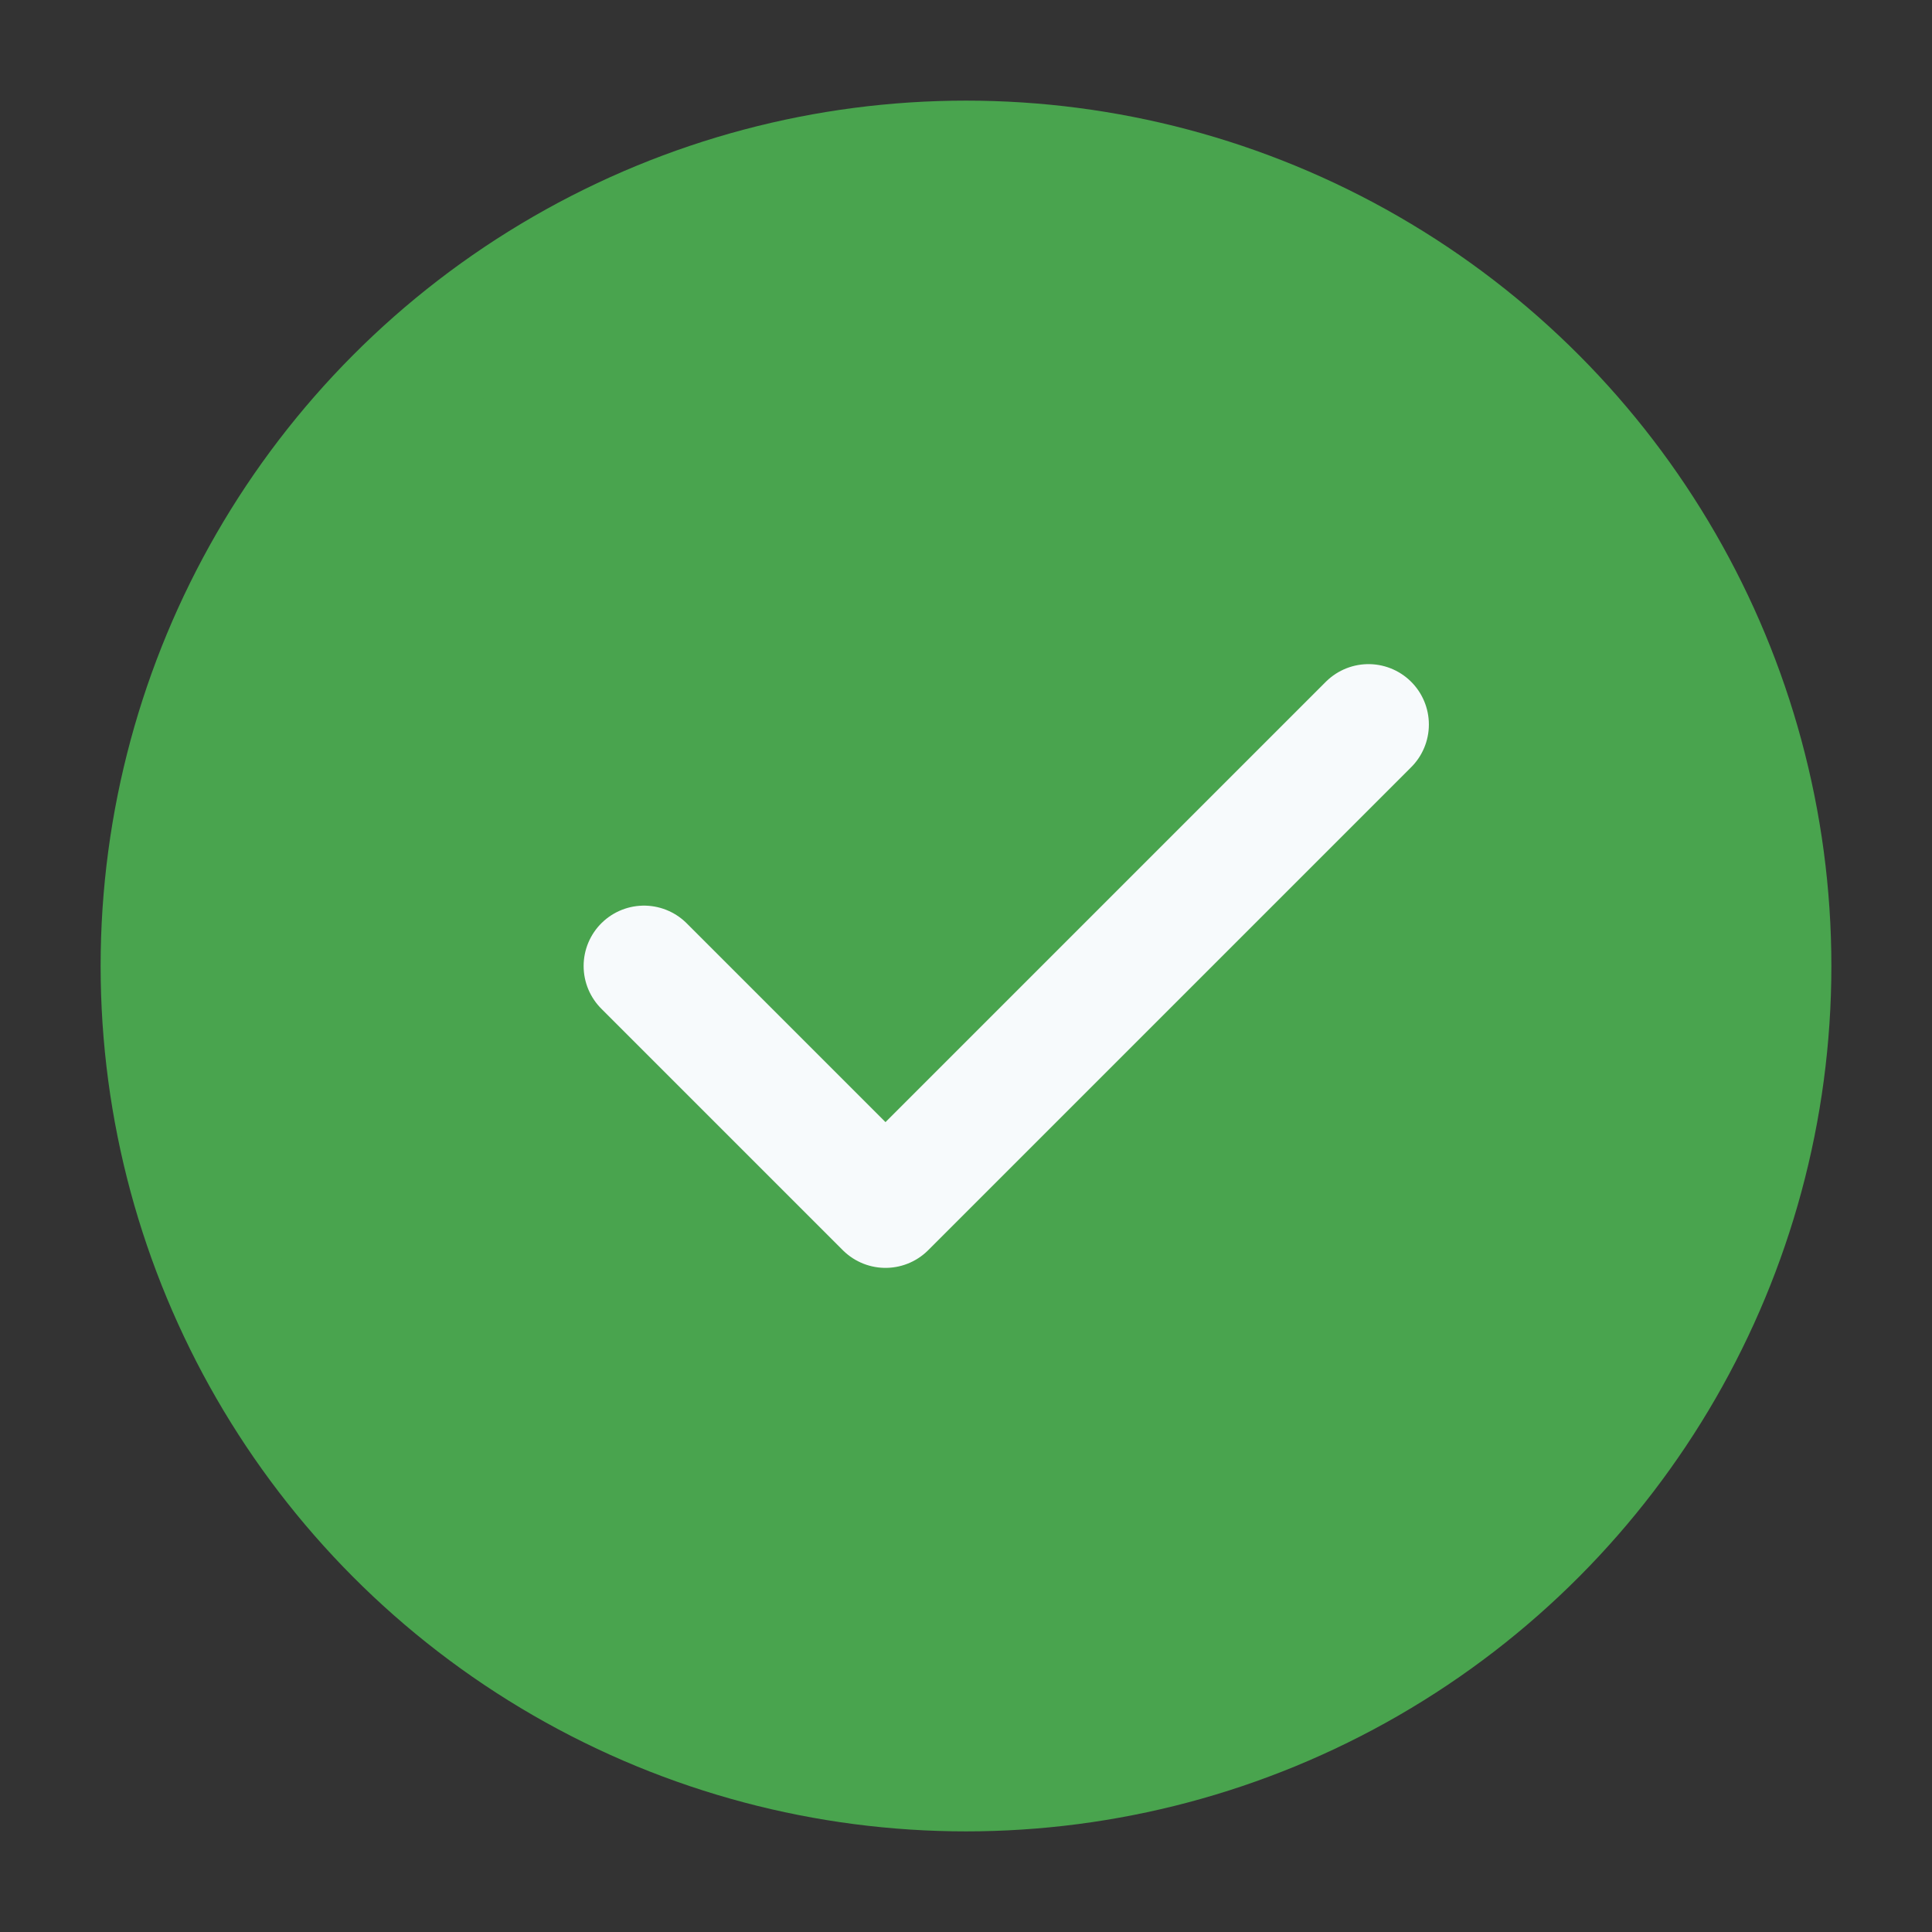 <svg xmlns="http://www.w3.org/2000/svg" width="24" height="24" fill="none"><rect width="100%" height="100%" fill="#333333" stroke="none"/><circle cx="12" cy="12" r="10" fill="#49A44E" stroke="#49A44E" stroke-miterlimit="10" stroke-width="1.5"/><path stroke="#F7FAFC" stroke-linecap="round" stroke-linejoin="round" stroke-width="1.5" d="m8 12 3 3 3-3 3-3"/></svg>